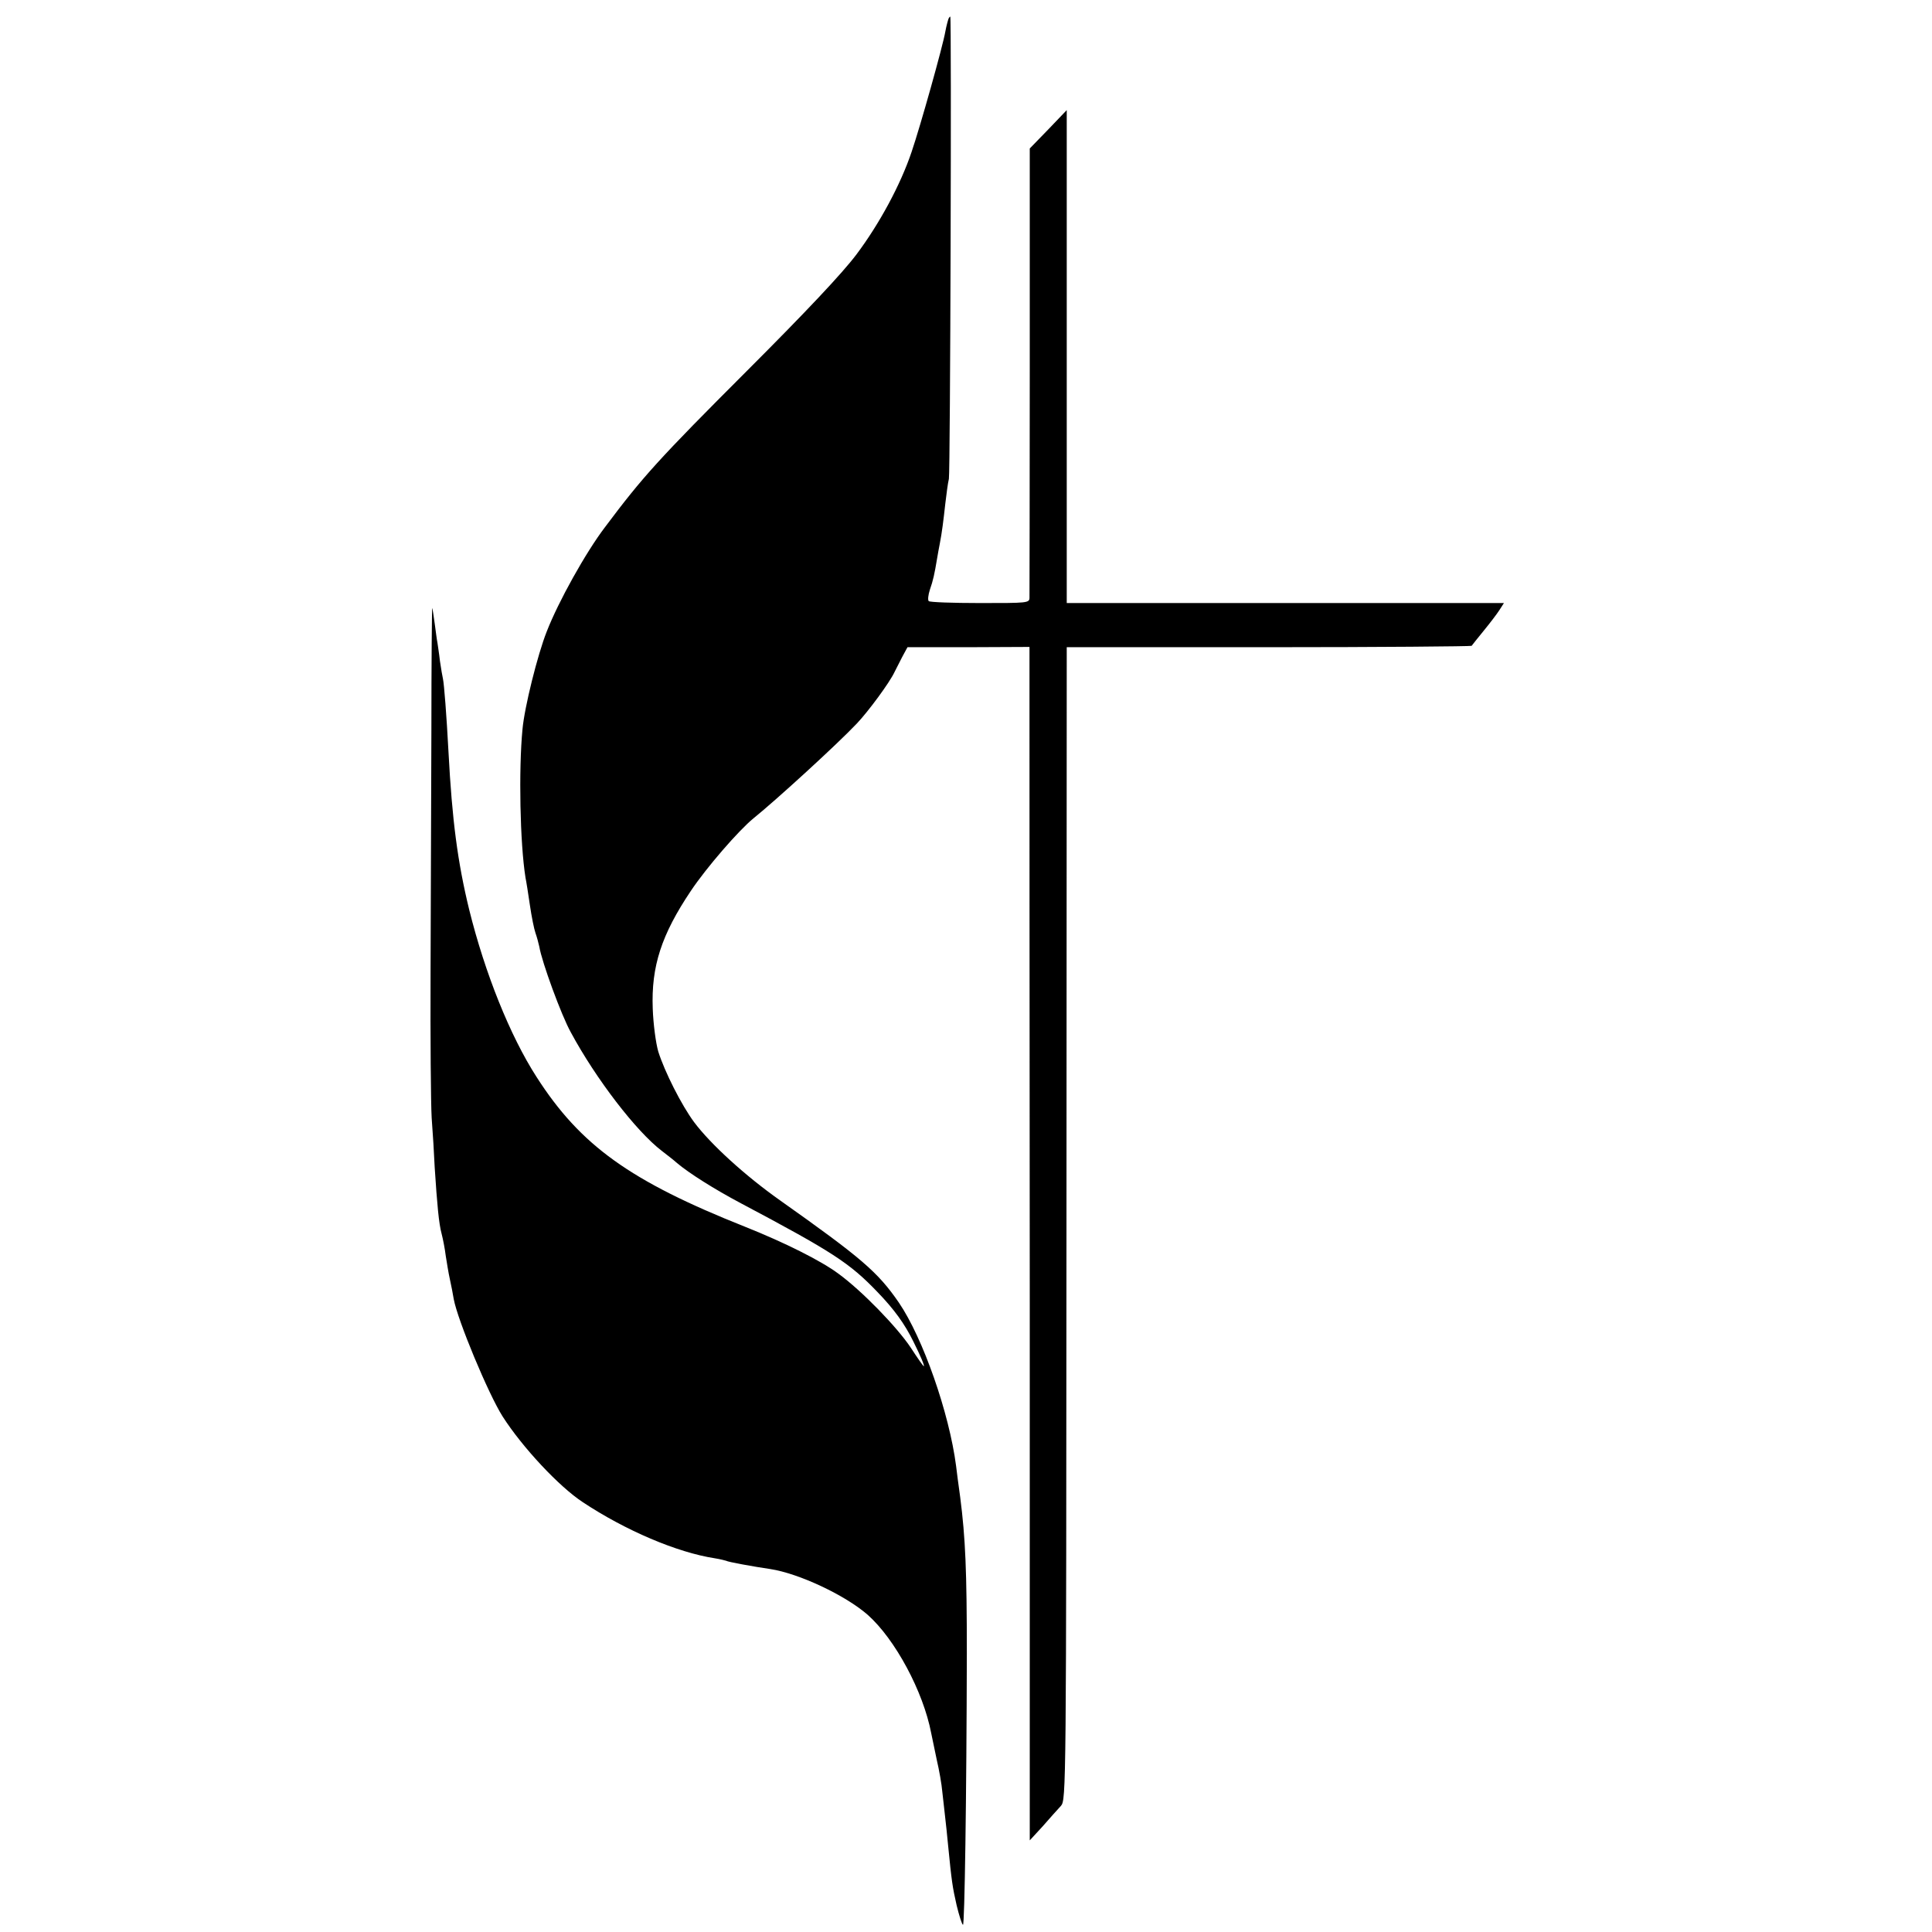 <?xml version="1.0" standalone="no"?>
<!DOCTYPE svg PUBLIC "-//W3C//DTD SVG 20010904//EN"
 "http://www.w3.org/TR/2001/REC-SVG-20010904/DTD/svg10.dtd">
<svg version="1.0" xmlns="http://www.w3.org/2000/svg"
 width="700pt" height="700pt" viewBox="0 0 700 700"
 preserveAspectRatio="xMidYMid meet">
<g transform="translate(0,700) scale(0.1,-0.1)"
fill="#000000" stroke="none">
<path d="M3437 6933 c-2 -5 -8 -26 -12 -48 -9 -52 -90 -341 -122 -435 -40
-119 -116 -260 -200 -372 -52 -69 -184 -209 -398 -423 -318 -318 -376 -382
-513 -565 -70 -92 -169 -270 -211 -378 -33 -83 -81 -275 -88 -355 -14 -146 -9
-412 11 -537 3 -14 10 -59 16 -100 6 -41 15 -86 20 -100 5 -14 11 -36 14 -50
9 -55 80 -249 114 -310 91 -169 237 -359 330 -430 18 -14 43 -33 55 -44 44
-37 134 -94 232 -146 332 -176 393 -216 493 -320 62 -64 100 -117 131 -180 26
-52 42 -90 38 -90 -2 0 -23 30 -47 67 -50 75 -177 206 -262 268 -63 47 -195
113 -338 170 -418 166 -597 295 -756 543 -96 149 -187 376 -244 606 -42 172
-62 325 -75 571 -7 133 -16 247 -20 265 -2 8 -7 38 -11 65 -3 28 -8 57 -9 66
-2 9 -6 40 -10 70 -4 30 -8 55 -9 56 -1 2 -3 -199 -3 -445 -1 -246 -2 -640 -3
-877 -1 -236 1 -473 4 -525 4 -52 9 -133 11 -180 9 -137 15 -203 25 -240 5
-19 12 -55 15 -80 4 -25 10 -63 15 -85 5 -22 11 -54 14 -72 14 -76 125 -343
177 -425 71 -111 204 -254 291 -311 154 -102 341 -182 478 -203 19 -3 38 -8
41 -9 5 -4 98 -21 160 -30 104 -16 272 -95 353 -166 99 -88 201 -277 230 -429
3 -14 12 -57 20 -96 9 -38 18 -90 20 -115 3 -24 7 -64 10 -89 3 -25 8 -72 11
-105 13 -132 16 -152 31 -218 9 -37 19 -69 23 -71 6 -4 13 464 14 984 0 297
-5 418 -24 565 -6 44 -13 95 -15 114 -25 192 -120 463 -207 591 -77 112 -136
162 -431 371 -126 89 -251 203 -311 283 -46 62 -107 183 -130 256 -9 31 -18
100 -20 155 -6 154 32 269 138 427 56 84 174 220 227 263 83 67 303 268 374
343 42 44 120 150 137 187 6 11 18 36 28 55 l19 35 221 0 221 1 0 -221 c0
-121 0 -1094 1 -2162 l0 -1941 47 51 c25 29 55 62 66 74 19 22 19 56 20 2110
l1 2088 732 0 c402 0 733 3 735 5 2 3 22 28 44 55 23 28 48 61 57 75 l16 25
-792 0 -792 0 0 893 0 893 -67 -70 -67 -69 0 -804 c0 -442 -1 -812 -1 -823 0
-20 -6 -20 -179 -20 -99 0 -182 3 -186 7 -4 4 -2 22 4 41 12 34 17 58 26 112
3 17 7 41 10 55 8 41 13 82 20 145 4 33 9 74 13 90 5 26 10 1675 5 1675 -1 0
-4 -3 -6 -7z"/>
</g>
</svg>
